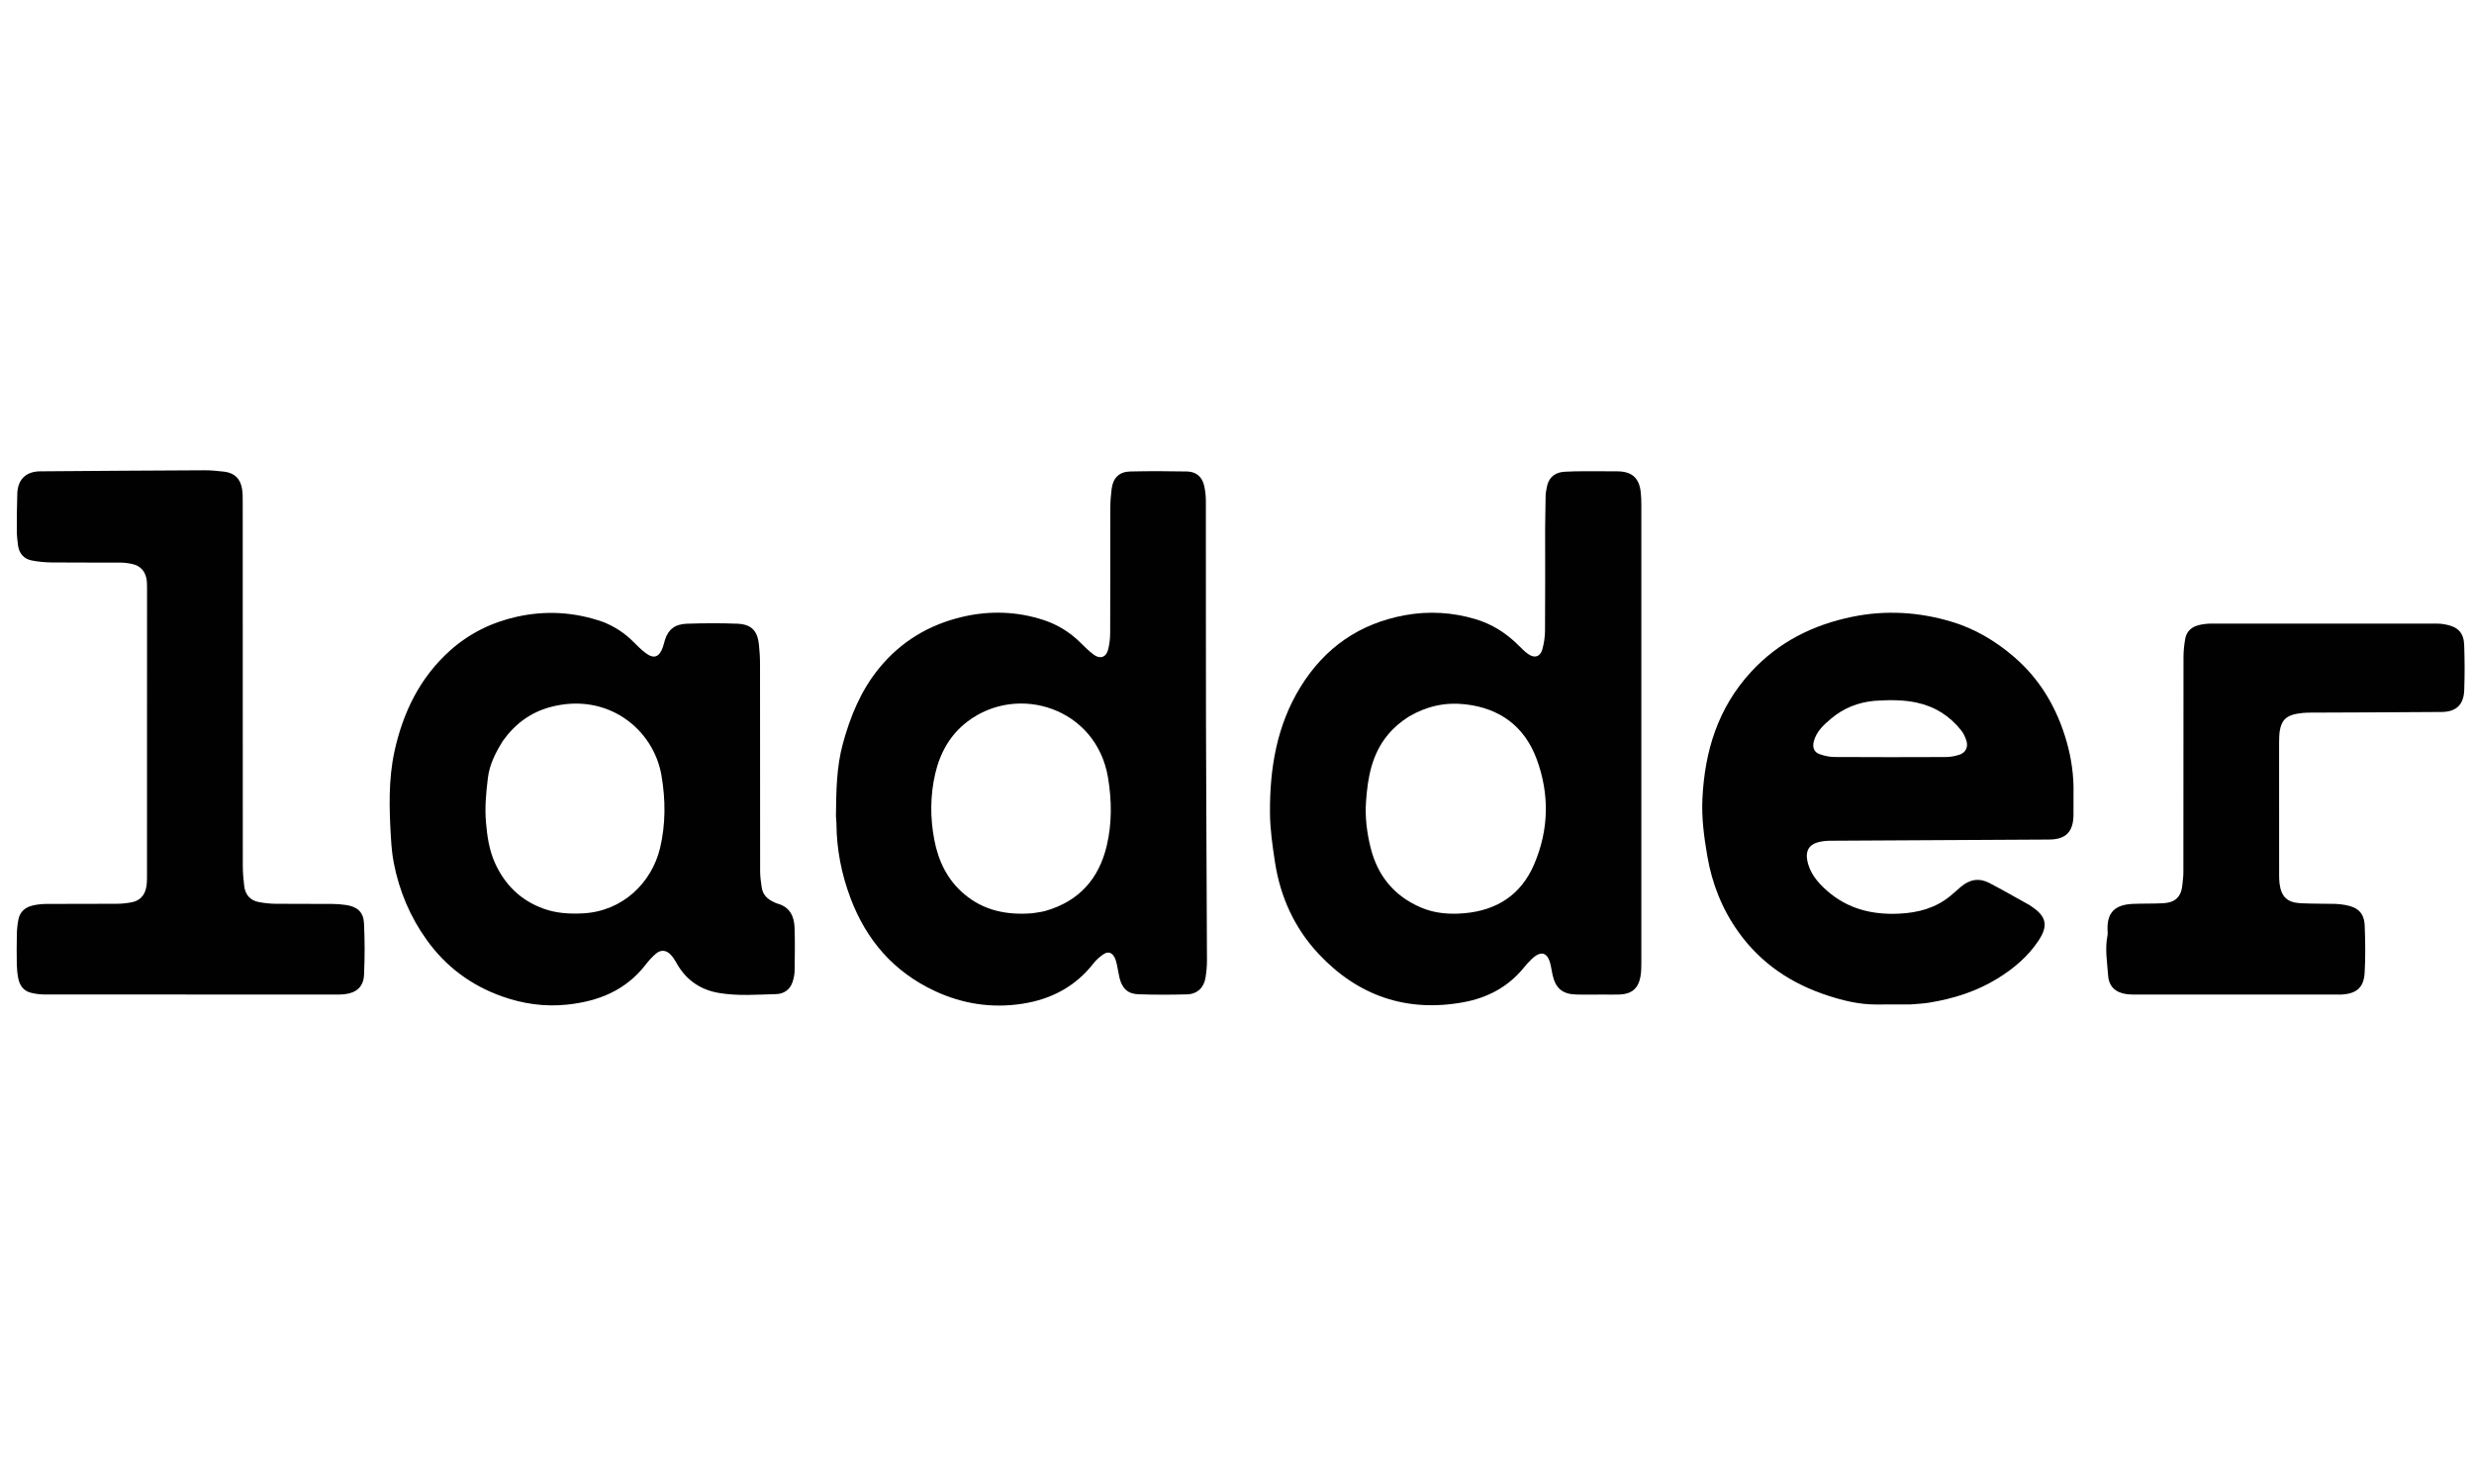 <svg xmlns="http://www.w3.org/2000/svg" xmlns:xlink="http://www.w3.org/1999/xlink" width="250px" height="150px"
  viewBox="0 0 250 150" version="1.1">
  <g id="surface1">
    <path style=" stroke:none;fill-rule:nonzero;fill:rgb(0.392%,0.392%,0.392%);fill-opacity:1;"
      d="M 156.137 53.332 C 156.152 52.168 156.164 51.086 156.188 50.004 C 156.195 49.785 156.254 49.57 156.289 49.352 C 156.422 48.438 156.953 47.746 158.148 47.68 C 159.551 47.602 160.961 47.645 162.367 47.637 C 162.727 47.633 163.09 47.633 163.449 47.641 C 164.922 47.66 165.648 48.316 165.801 49.773 C 165.844 50.184 165.859 50.602 165.859 51.016 C 165.863 66.461 165.863 81.902 165.859 97.348 C 165.859 97.816 165.848 98.297 165.762 98.754 C 165.543 99.914 164.875 100.473 163.691 100.523 C 163.137 100.547 162.578 100.527 162.023 100.527 C 161.109 100.527 160.191 100.551 159.273 100.523 C 157.887 100.484 157.199 99.902 156.891 98.555 C 156.812 98.203 156.766 97.848 156.684 97.496 C 156.383 96.238 155.719 96.043 154.77 96.949 C 154.488 97.215 154.23 97.508 153.984 97.809 C 152.41 99.75 150.32 100.852 147.918 101.297 C 142.156 102.363 137.227 100.664 133.25 96.422 C 130.832 93.84 129.387 90.695 128.844 87.184 C 128.59 85.523 128.344 83.84 128.332 82.164 C 128.305 77.68 129.008 73.344 131.418 69.434 C 133.871 65.461 137.375 63.027 141.969 62.184 C 144.375 61.742 146.77 61.887 149.113 62.586 C 150.758 63.078 152.184 63.98 153.406 65.191 C 153.742 65.523 154.07 65.871 154.457 66.133 C 155.094 66.566 155.652 66.375 155.859 65.621 C 156.027 65.02 156.121 64.375 156.125 63.75 C 156.152 60.305 156.137 56.859 156.137 53.332 M 142.363 72.434 C 141.562 72.941 140.852 73.539 140.242 74.273 C 138.621 76.238 138.207 78.59 138.039 81.012 C 137.926 82.594 138.121 84.16 138.504 85.695 C 139.215 88.539 140.895 90.582 143.602 91.734 C 145.008 92.336 146.492 92.438 147.996 92.305 C 151.277 92.012 153.703 90.434 155.016 87.387 C 156.523 83.887 156.594 80.262 155.277 76.715 C 154.059 73.43 151.57 71.578 148.047 71.188 C 146.055 70.965 144.195 71.363 142.363 72.434 Z M 142.363 72.434 " />
    <path style=" stroke:none;fill-rule:nonzero;fill:rgb(0.392%,0.392%,0.392%);fill-opacity:1;"
      d="M 84.473 82.5 C 84.5 79.98 84.523 77.547 85.172 75.168 C 85.922 72.418 86.984 69.82 88.801 67.582 C 91.012 64.859 93.859 63.145 97.258 62.348 C 100.008 61.707 102.754 61.789 105.449 62.668 C 106.859 63.129 108.105 63.895 109.168 64.949 C 109.602 65.379 110.039 65.812 110.523 66.172 C 111.164 66.648 111.77 66.445 111.973 65.672 C 112.121 65.117 112.184 64.527 112.184 63.953 C 112.203 59.73 112.188 55.512 112.199 51.289 C 112.203 50.656 112.254 50.016 112.336 49.391 C 112.484 48.289 113.109 47.68 114.219 47.656 C 116.125 47.613 118.035 47.617 119.938 47.656 C 120.895 47.676 121.484 48.199 121.691 49.129 C 121.801 49.637 121.855 50.168 121.855 50.691 C 121.863 58.215 121.848 65.742 121.867 73.27 C 121.887 81.207 121.938 89.145 121.965 97.086 C 121.969 97.66 121.91 98.246 121.82 98.816 C 121.664 99.82 120.984 100.48 119.961 100.508 C 118.324 100.555 116.684 100.555 115.047 100.5 C 113.965 100.461 113.402 99.922 113.133 98.859 C 113.02 98.402 112.961 97.938 112.859 97.48 C 112.805 97.238 112.738 96.992 112.629 96.773 C 112.375 96.285 111.984 96.141 111.527 96.441 C 111.145 96.691 110.777 97.016 110.496 97.379 C 108.66 99.738 106.199 101.012 103.305 101.457 C 100.25 101.93 97.297 101.484 94.488 100.18 C 90.328 98.242 87.551 95.047 85.945 90.781 C 85.031 88.348 84.539 85.844 84.523 83.246 C 84.523 83.023 84.492 82.805 84.473 82.5 M 104.352 92.305 C 104.785 92.227 105.23 92.191 105.652 92.07 C 109.031 91.102 111.055 88.828 111.844 85.457 C 112.375 83.199 112.344 80.895 111.969 78.613 C 110.805 71.574 102.867 69.043 97.754 72.941 C 96.004 74.273 94.996 76.098 94.504 78.207 C 93.992 80.418 93.988 82.664 94.41 84.879 C 94.816 87.02 95.73 88.941 97.441 90.379 C 99.398 92.023 101.699 92.527 104.352 92.305 Z M 104.352 92.305 " />
    <path style=" stroke:none;fill-rule:nonzero;fill:rgb(0.392%,0.392%,0.392%);fill-opacity:1;"
      d="M 60.949 62.867 C 62.156 63.352 63.164 64.02 64.031 64.902 C 64.398 65.277 64.781 65.648 65.191 65.969 C 66.055 66.645 66.621 66.453 66.988 65.395 C 67.07 65.16 67.121 64.918 67.195 64.68 C 67.523 63.633 68.195 63.082 69.426 63.043 C 71.121 62.988 72.816 62.977 74.508 63.043 C 75.93 63.102 76.547 63.754 76.691 65.16 C 76.754 65.793 76.801 66.43 76.801 67.062 C 76.809 74.062 76.801 81.062 76.812 88.062 C 76.812 88.609 76.891 89.16 76.973 89.707 C 77.078 90.43 77.547 90.883 78.184 91.176 C 78.312 91.234 78.438 91.301 78.57 91.336 C 79.812 91.68 80.258 92.621 80.293 93.785 C 80.34 95.227 80.32 96.672 80.297 98.117 C 80.289 98.496 80.211 98.891 80.09 99.254 C 79.84 100.023 79.219 100.457 78.465 100.48 C 76.527 100.531 74.582 100.695 72.652 100.367 C 70.703 100.039 69.25 98.992 68.305 97.238 C 68.16 96.973 67.98 96.719 67.773 96.5 C 67.34 96.031 66.793 95.969 66.301 96.379 C 65.898 96.715 65.547 97.113 65.227 97.527 C 63.219 100.109 60.484 101.207 57.324 101.543 C 55.043 101.785 52.855 101.469 50.723 100.711 C 47.609 99.602 45.07 97.719 43.133 95.023 C 41.438 92.668 40.344 90.059 39.793 87.223 C 39.629 86.387 39.555 85.527 39.504 84.676 C 39.328 81.746 39.238 78.797 39.867 75.922 C 40.727 72.008 42.438 68.477 45.477 65.758 C 47.406 64.031 49.676 62.906 52.223 62.34 C 55.164 61.688 58.047 61.852 60.949 62.867 M 50.809 74.898 C 50.09 76.055 49.465 77.258 49.301 78.637 C 49.121 80.113 48.98 81.578 49.105 83.086 C 49.227 84.504 49.418 85.879 50 87.188 C 50.996 89.418 52.609 91.008 54.918 91.844 C 56.207 92.312 57.547 92.391 58.918 92.32 C 62.934 92.109 65.859 89.215 66.699 85.723 C 67.277 83.301 67.258 80.852 66.848 78.41 C 66.047 73.668 61.348 69.922 55.598 71.473 C 53.641 72 52.062 73.141 50.809 74.898 Z M 50.809 74.898 " />
    <path style=" stroke:none;fill-rule:nonzero;fill:rgb(0.392%,0.392%,0.392%);fill-opacity:1;"
      d="M 193.043 101.527 C 191.809 101.527 190.652 101.531 189.496 101.531 C 187.875 101.527 186.316 101.152 184.785 100.66 C 181.07 99.465 177.965 97.418 175.672 94.203 C 174.012 91.883 173.004 89.316 172.523 86.52 C 172.195 84.605 171.938 82.688 172.031 80.746 C 172.258 75.938 173.594 71.562 176.93 67.93 C 179.719 64.898 183.188 63.16 187.168 62.344 C 190.543 61.652 193.883 61.852 197.176 62.832 C 199.547 63.539 201.633 64.777 203.504 66.383 C 206.191 68.691 207.887 71.621 208.848 75.008 C 209.324 76.695 209.566 78.41 209.531 80.168 C 209.516 80.918 209.539 81.668 209.527 82.418 C 209.496 84.094 208.738 84.852 207.066 84.859 C 199.688 84.902 192.305 84.934 184.922 84.98 C 184.488 84.984 184.035 85.035 183.621 85.16 C 182.797 85.402 182.469 86.027 182.609 86.879 C 182.836 88.215 183.652 89.176 184.621 90.031 C 186.715 91.883 189.215 92.484 191.941 92.348 C 193.836 92.254 195.602 91.785 197.094 90.551 C 197.457 90.25 197.805 89.934 198.16 89.629 C 199.031 88.883 200 88.719 201.016 89.246 C 202.391 89.961 203.73 90.738 205.09 91.488 C 205.184 91.543 205.273 91.609 205.363 91.676 C 206.82 92.672 206.977 93.609 205.977 95.105 C 204.906 96.707 203.465 97.914 201.852 98.906 C 199.73 100.211 197.387 100.953 194.934 101.348 C 194.336 101.445 193.727 101.469 193.043 101.527 M 189.449 70.836 C 187.773 70.98 186.281 71.578 185 72.664 C 184.262 73.293 183.543 73.949 183.285 74.945 C 183.129 75.527 183.301 76.023 183.859 76.223 C 184.34 76.398 184.871 76.512 185.383 76.516 C 189.125 76.539 192.867 76.535 196.613 76.52 C 197.074 76.516 197.551 76.434 197.992 76.289 C 198.641 76.078 198.918 75.492 198.699 74.84 C 198.578 74.48 198.41 74.113 198.176 73.82 C 197.02 72.363 195.527 71.418 193.699 71.023 C 192.344 70.73 190.973 70.734 189.449 70.836 Z M 189.449 70.836 " />
    <path style=" stroke:none;fill-rule:nonzero;fill:rgb(0.392%,0.392%,0.392%);fill-opacity:1;"
      d="M 1.75 49.797 C 1.844 48.328 2.742 47.652 4.078 47.641 C 9.598 47.598 15.121 47.559 20.645 47.535 C 21.305 47.531 21.969 47.594 22.629 47.672 C 23.68 47.793 24.285 48.363 24.457 49.402 C 24.527 49.809 24.527 50.23 24.527 50.645 C 24.527 62.922 24.527 75.199 24.535 87.477 C 24.535 88.168 24.594 88.859 24.676 89.543 C 24.777 90.395 25.238 90.992 26.102 91.168 C 26.668 91.281 27.25 91.344 27.828 91.352 C 29.742 91.375 31.66 91.352 33.578 91.367 C 34.043 91.367 34.516 91.41 34.977 91.477 C 36.102 91.645 36.727 92.188 36.781 93.309 C 36.867 95.051 36.867 96.805 36.785 98.547 C 36.727 99.75 36.004 100.367 34.801 100.496 C 34.551 100.523 34.301 100.527 34.051 100.527 C 24.191 100.527 14.328 100.531 4.469 100.52 C 4.031 100.52 3.586 100.457 3.16 100.355 C 2.402 100.184 1.996 99.633 1.848 98.906 C 1.754 98.449 1.711 97.977 1.699 97.508 C 1.68 96.48 1.68 95.453 1.703 94.426 C 1.711 93.934 1.766 93.434 1.859 92.945 C 2.012 92.148 2.559 91.699 3.312 91.523 C 3.766 91.418 4.242 91.371 4.707 91.367 C 7.07 91.352 9.43 91.371 11.793 91.352 C 12.312 91.348 12.844 91.297 13.352 91.191 C 14.129 91.031 14.605 90.516 14.766 89.738 C 14.836 89.414 14.855 89.078 14.855 88.746 C 14.863 78.941 14.863 69.137 14.859 59.332 C 14.859 59.027 14.852 58.715 14.785 58.422 C 14.617 57.68 14.152 57.191 13.41 57.02 C 13.008 56.926 12.594 56.871 12.184 56.867 C 9.875 56.855 7.57 56.875 5.266 56.852 C 4.578 56.844 3.883 56.785 3.211 56.652 C 2.391 56.492 1.922 55.926 1.816 55.094 C 1.758 54.629 1.703 54.16 1.699 53.695 C 1.691 52.418 1.711 51.141 1.75 49.797 Z M 1.75 49.797 " />
    <path style=" stroke:none;fill-rule:nonzero;fill:rgb(0.392%,0.392%,0.392%);fill-opacity:1;"
      d="M 230.305 75.016 C 230.305 79.512 230.305 83.93 230.309 88.344 C 230.309 88.648 230.309 88.953 230.344 89.258 C 230.508 90.629 231.109 91.23 232.488 91.297 C 233.648 91.355 234.816 91.336 235.98 91.363 C 236.309 91.371 236.641 91.414 236.965 91.469 C 238.297 91.703 238.91 92.301 238.957 93.598 C 239.016 95.176 239.043 96.762 238.949 98.336 C 238.859 99.832 238.121 100.43 236.652 100.527 C 236.484 100.539 236.32 100.527 236.152 100.527 C 229.348 100.527 222.547 100.527 215.742 100.527 C 215.465 100.527 215.188 100.527 214.914 100.488 C 213.793 100.336 213.113 99.738 213.031 98.621 C 212.934 97.277 212.691 95.926 212.961 94.57 C 213 94.383 212.977 94.184 212.969 93.988 C 212.91 92.242 213.707 91.441 215.531 91.363 C 216.527 91.32 217.527 91.348 218.523 91.301 C 219.543 91.254 220.398 90.898 220.531 89.438 C 220.566 89.027 220.633 88.617 220.633 88.207 C 220.641 80.93 220.633 73.656 220.645 66.379 C 220.648 65.777 220.715 65.168 220.82 64.57 C 220.961 63.77 221.516 63.328 222.277 63.164 C 222.68 63.074 223.098 63.031 223.508 63.031 C 231.09 63.023 238.668 63.027 246.25 63.031 C 246.551 63.031 246.855 63.066 247.148 63.125 C 248.379 63.363 248.961 63.957 249.008 65.188 C 249.062 66.711 249.066 68.242 249.012 69.77 C 248.957 71.223 248.203 71.953 246.746 71.965 C 242.25 72.004 237.75 72.008 233.254 72.031 C 232.871 72.035 232.484 72.078 232.105 72.145 C 231.008 72.34 230.52 72.844 230.363 73.941 C 230.312 74.27 230.324 74.605 230.305 75.016 Z M 230.305 75.016 " />
  </g>
</svg>